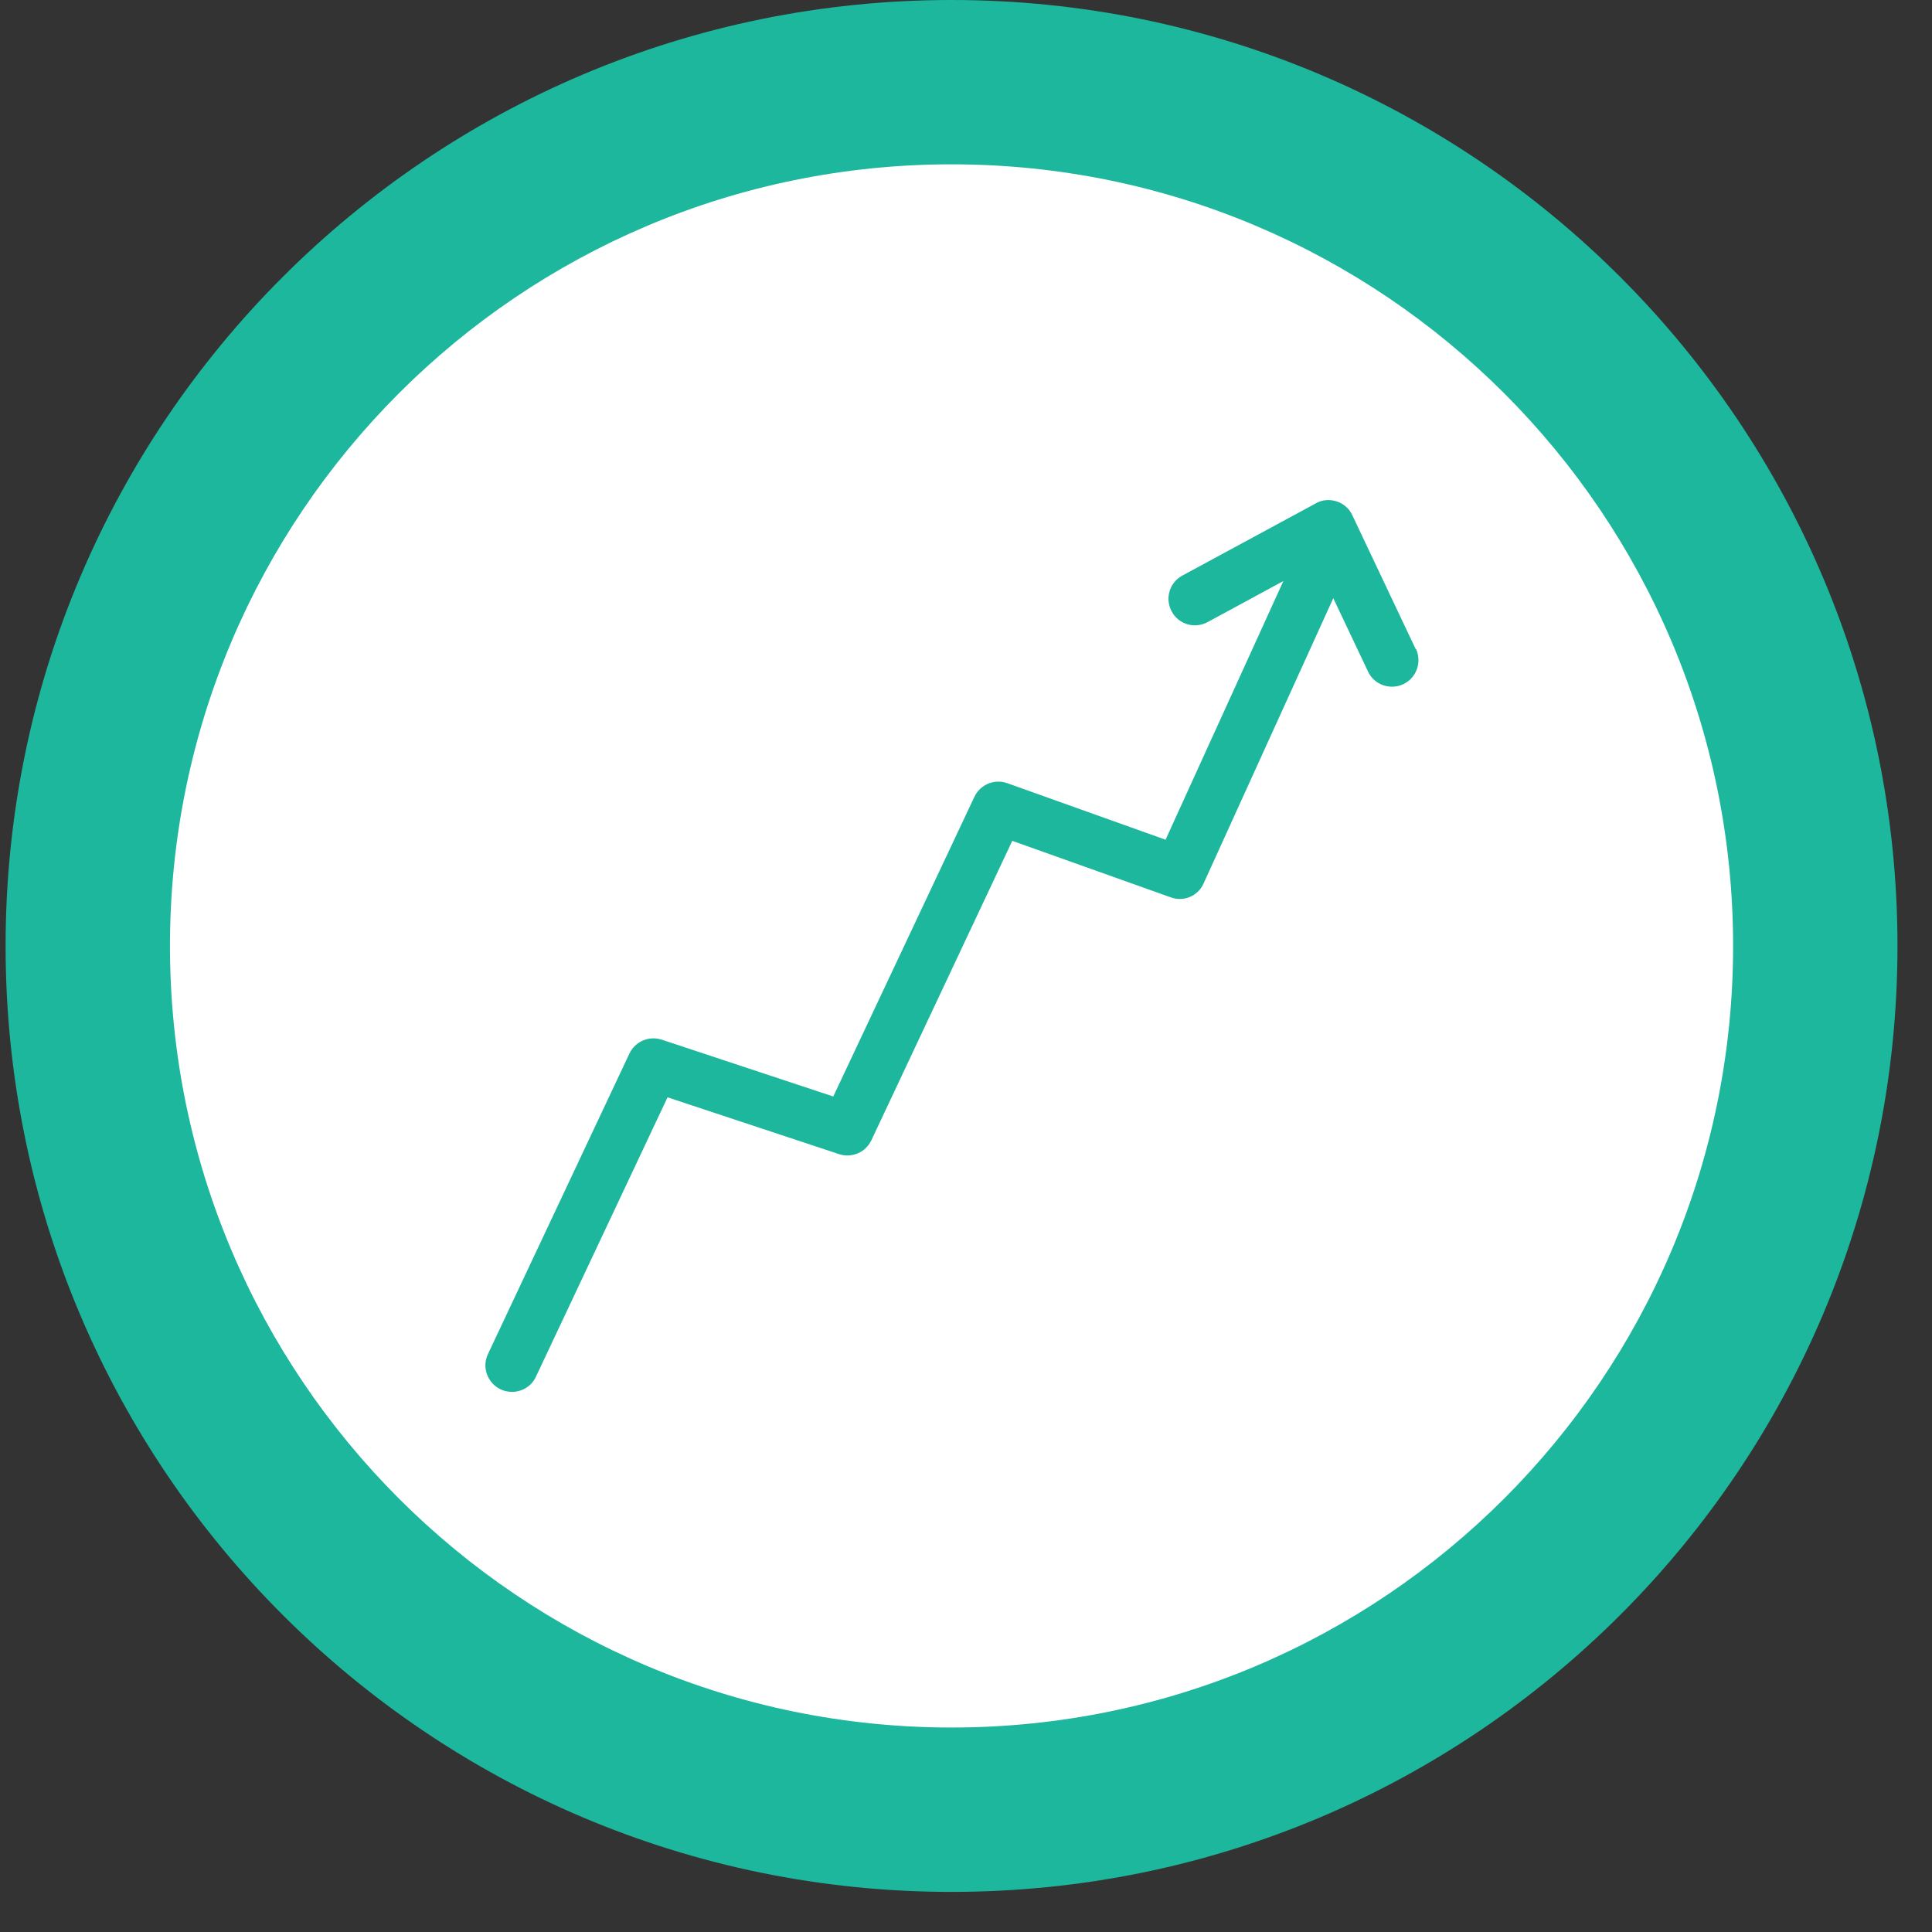 <svg width="37" height="37" viewBox="0 0 37 37" fill="none" xmlns="http://www.w3.org/2000/svg">
<rect x="0" y="0" width="37" height="37" fill="#333333" stroke="none"/>
<path d="M36.339 18.116C36.339 28.119 28.226 36.232 18.223 36.232C8.219 36.232 0.107 28.125 0.107 18.116C0.107 8.107 8.219 0 18.223 0C28.226 0 36.339 8.113 36.339 18.116Z" fill="#1CB79D"/>
<path d="M33.191 18.116C33.191 26.381 26.489 33.084 18.223 33.084C9.958 33.084 3.255 26.381 3.255 18.116C3.255 9.85 9.958 3.147 18.223 3.147C26.489 3.147 33.191 9.85 33.191 18.116Z" fill="white"/>
<path d="M27.113 12.433L25.898 9.866C25.84 9.739 25.729 9.644 25.597 9.602C25.465 9.559 25.322 9.57 25.201 9.639L22.645 11.022C22.396 11.155 22.306 11.461 22.439 11.709C22.57 11.957 22.877 12.047 23.125 11.915L24.578 11.128L22.322 16.082L19.291 14.999C19.042 14.91 18.773 15.026 18.662 15.258L15.958 20.999L12.673 19.911C12.43 19.832 12.166 19.943 12.055 20.175L9.345 25.932C9.224 26.186 9.335 26.487 9.588 26.608C9.657 26.64 9.731 26.656 9.805 26.656C9.995 26.656 10.18 26.55 10.264 26.365L12.784 21.015L16.069 22.103C16.312 22.182 16.576 22.072 16.687 21.839L19.386 16.103L22.423 17.186C22.671 17.276 22.945 17.16 23.051 16.917L25.534 11.456L26.199 12.86C26.284 13.045 26.468 13.151 26.659 13.151C26.732 13.151 26.806 13.135 26.875 13.103C27.129 12.982 27.234 12.681 27.118 12.427" fill="#1CB79D"/>
</svg>
